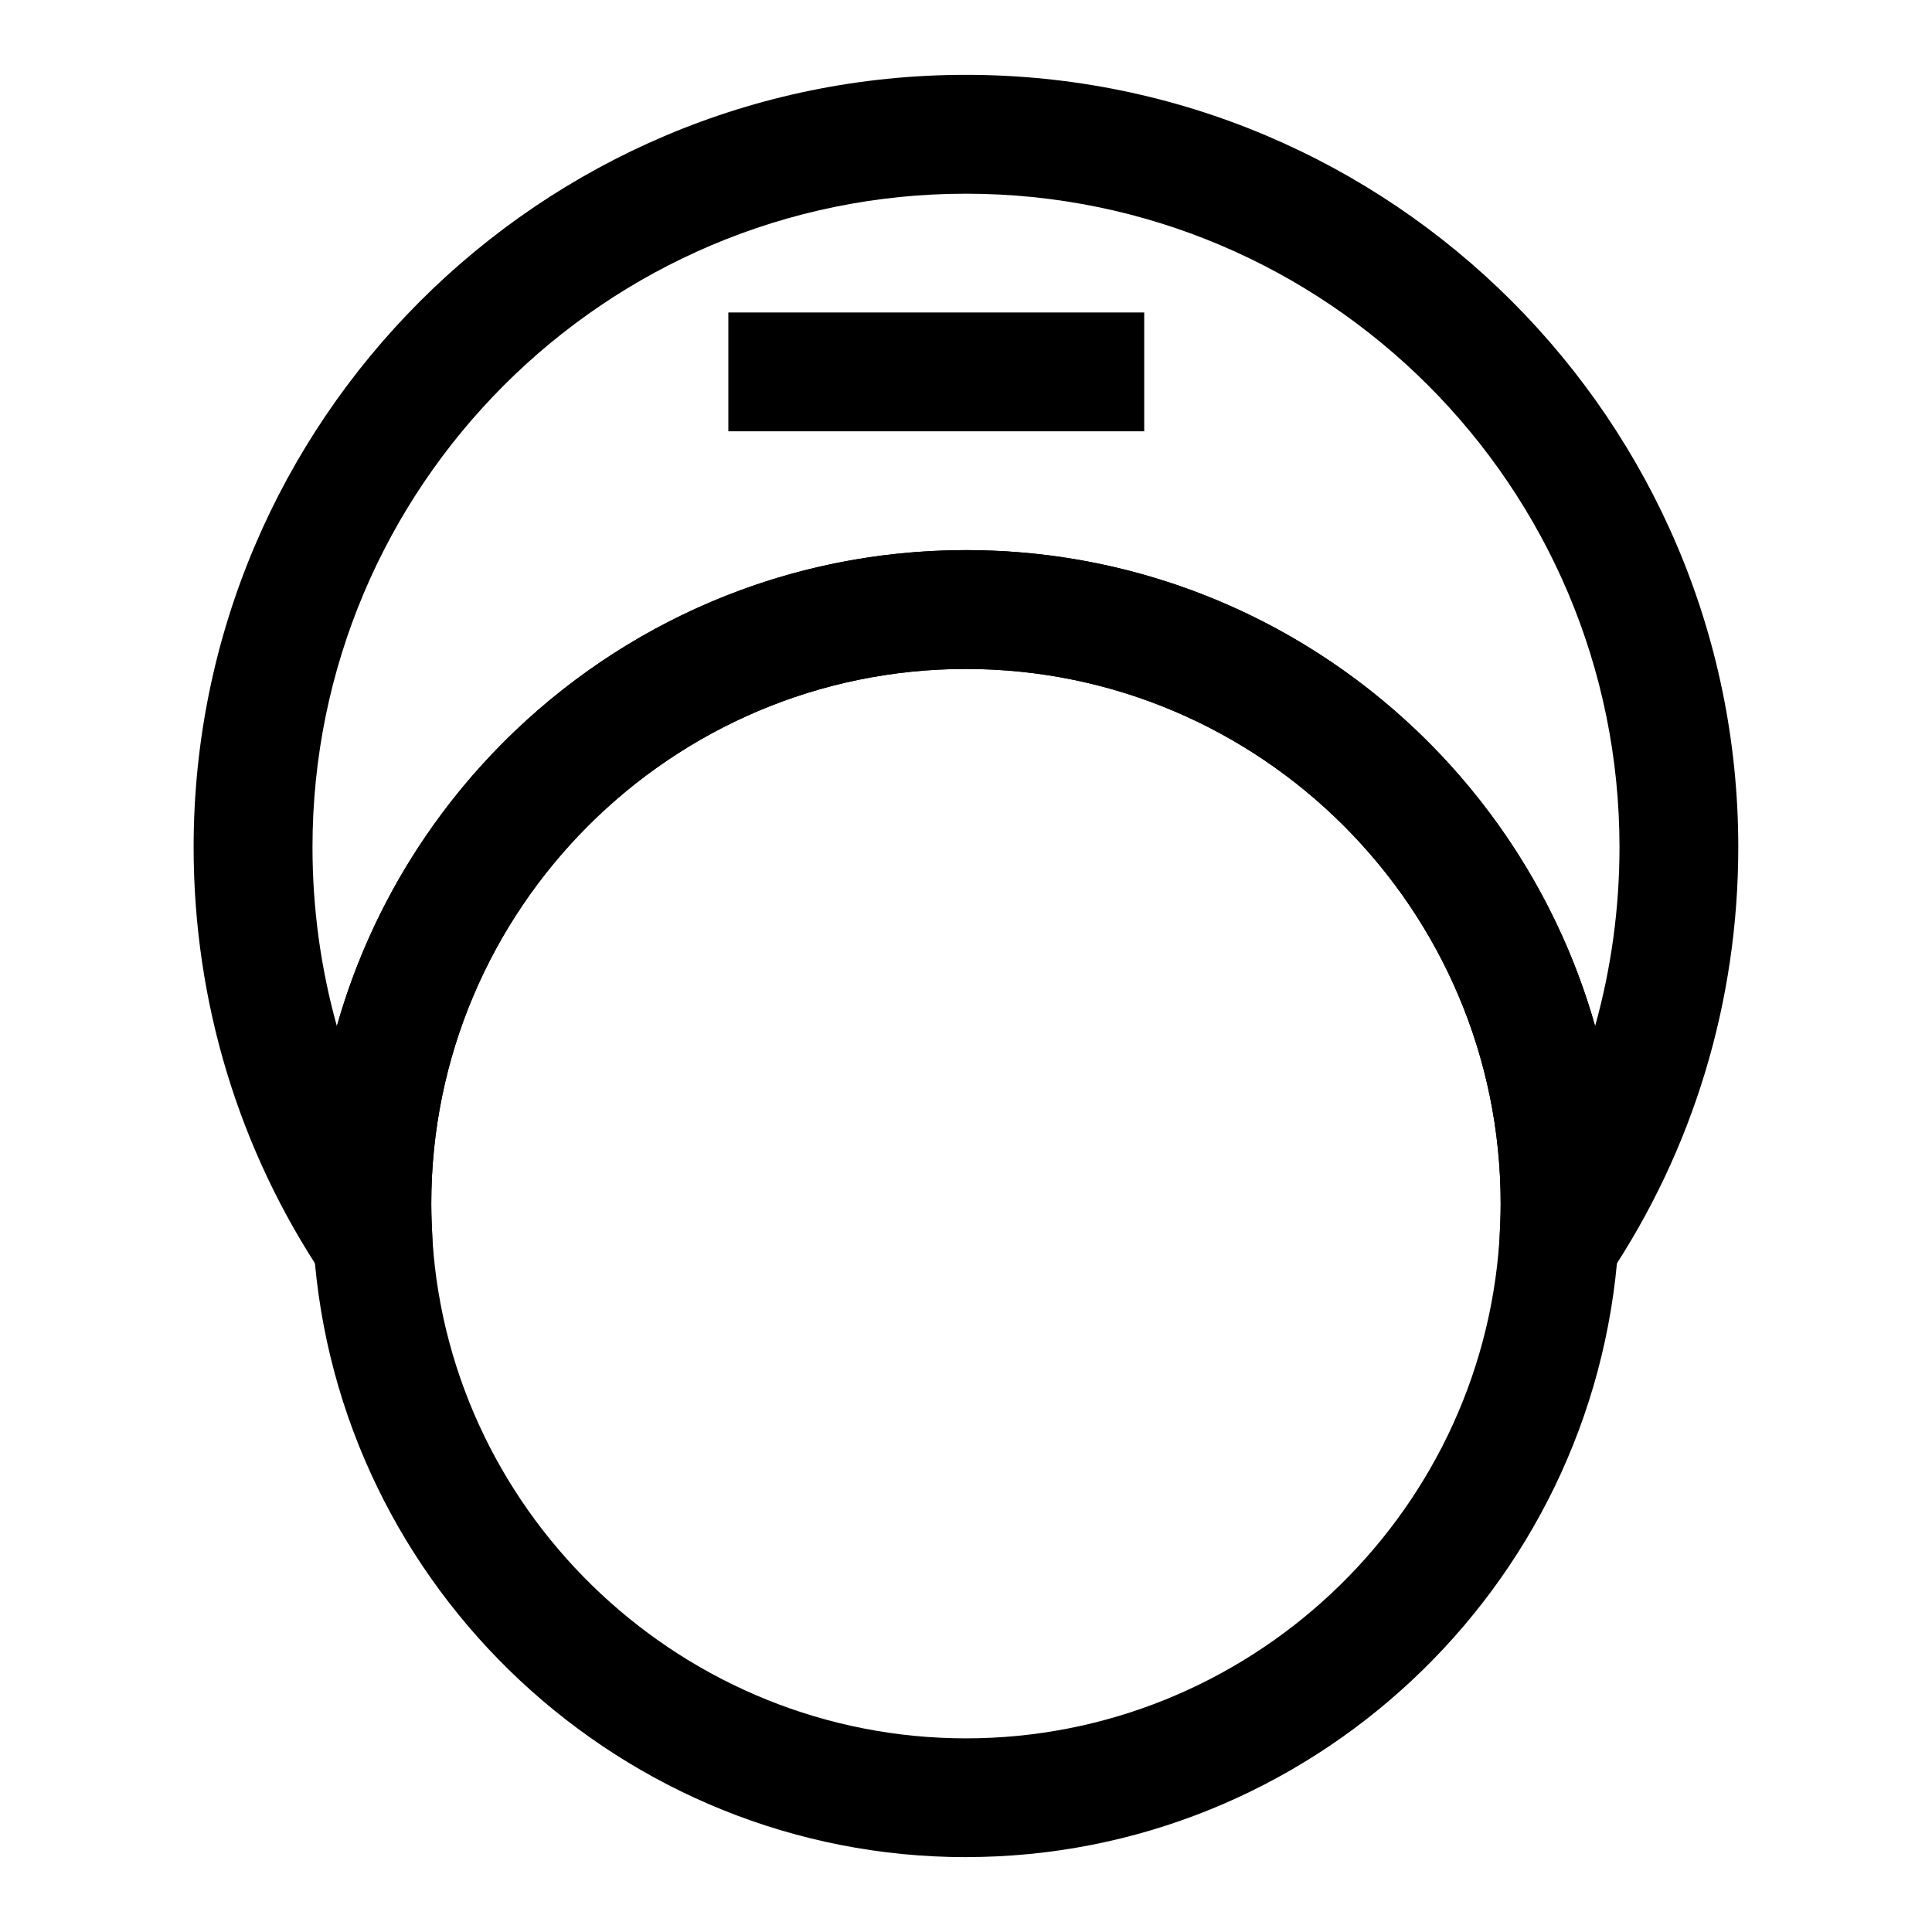 <?xml version="1.0" encoding="UTF-8"?>
<!-- Uploaded to: ICON Repo, www.svgrepo.com, Generator: ICON Repo Mixer Tools -->
<svg fill="#000000" width="800px" height="800px" version="1.1" viewBox="144 144 512 512" xmlns="http://www.w3.org/2000/svg">
 <g>
  <path d="m400 636.16c-90.844 0-166.73-71.004-172.87-161.54-0.156-4.094-0.316-7.715-0.316-11.648 0-95.566 77.621-173.19 173.19-173.19s173.18 77.617 173.18 173.18c0 3.938-0.156 7.559-0.316 11.336-6.141 90.844-82.027 161.85-172.87 161.85zm0-314.88c-78.09 0-141.7 63.605-141.7 141.7 0 3.305 0.156 6.613 0.316 9.762 4.875 73.84 67.066 131.94 141.38 131.94s136.5-58.094 141.38-132.25c0.156-2.836 0.312-6.141 0.312-9.445 0-78.094-63.605-141.7-141.7-141.7z"/>
  <path d="m538.7 528.94 2.676-56.207c0.16-3.148 0.316-6.453 0.316-9.758 0-78.09-63.605-141.7-141.7-141.7s-141.7 63.605-141.7 141.7c0 3.305 0.156 6.613 0.316 9.762l2.676 56.207-31.488-46.602c-22.516-33.539-34.484-72.898-34.484-113.83 0-112.89 91.789-204.68 204.68-204.68s204.67 91.789 204.67 204.67c0 40.934-11.965 80.293-34.48 113.83zm-138.7-239.15c79.191 0 146.11 53.371 166.73 126.11 4.25-15.27 6.453-31.172 6.453-47.387 0-95.566-77.617-173.18-173.18-173.18-95.566-0.004-173.19 77.617-173.19 173.18 0 16.215 2.203 32.117 6.453 47.391 20.629-72.738 87.539-126.11 166.73-126.11z"/>
  <path d="m337.02 226.81h110.21v31.488h-110.21z"/>
 </g>
</svg>